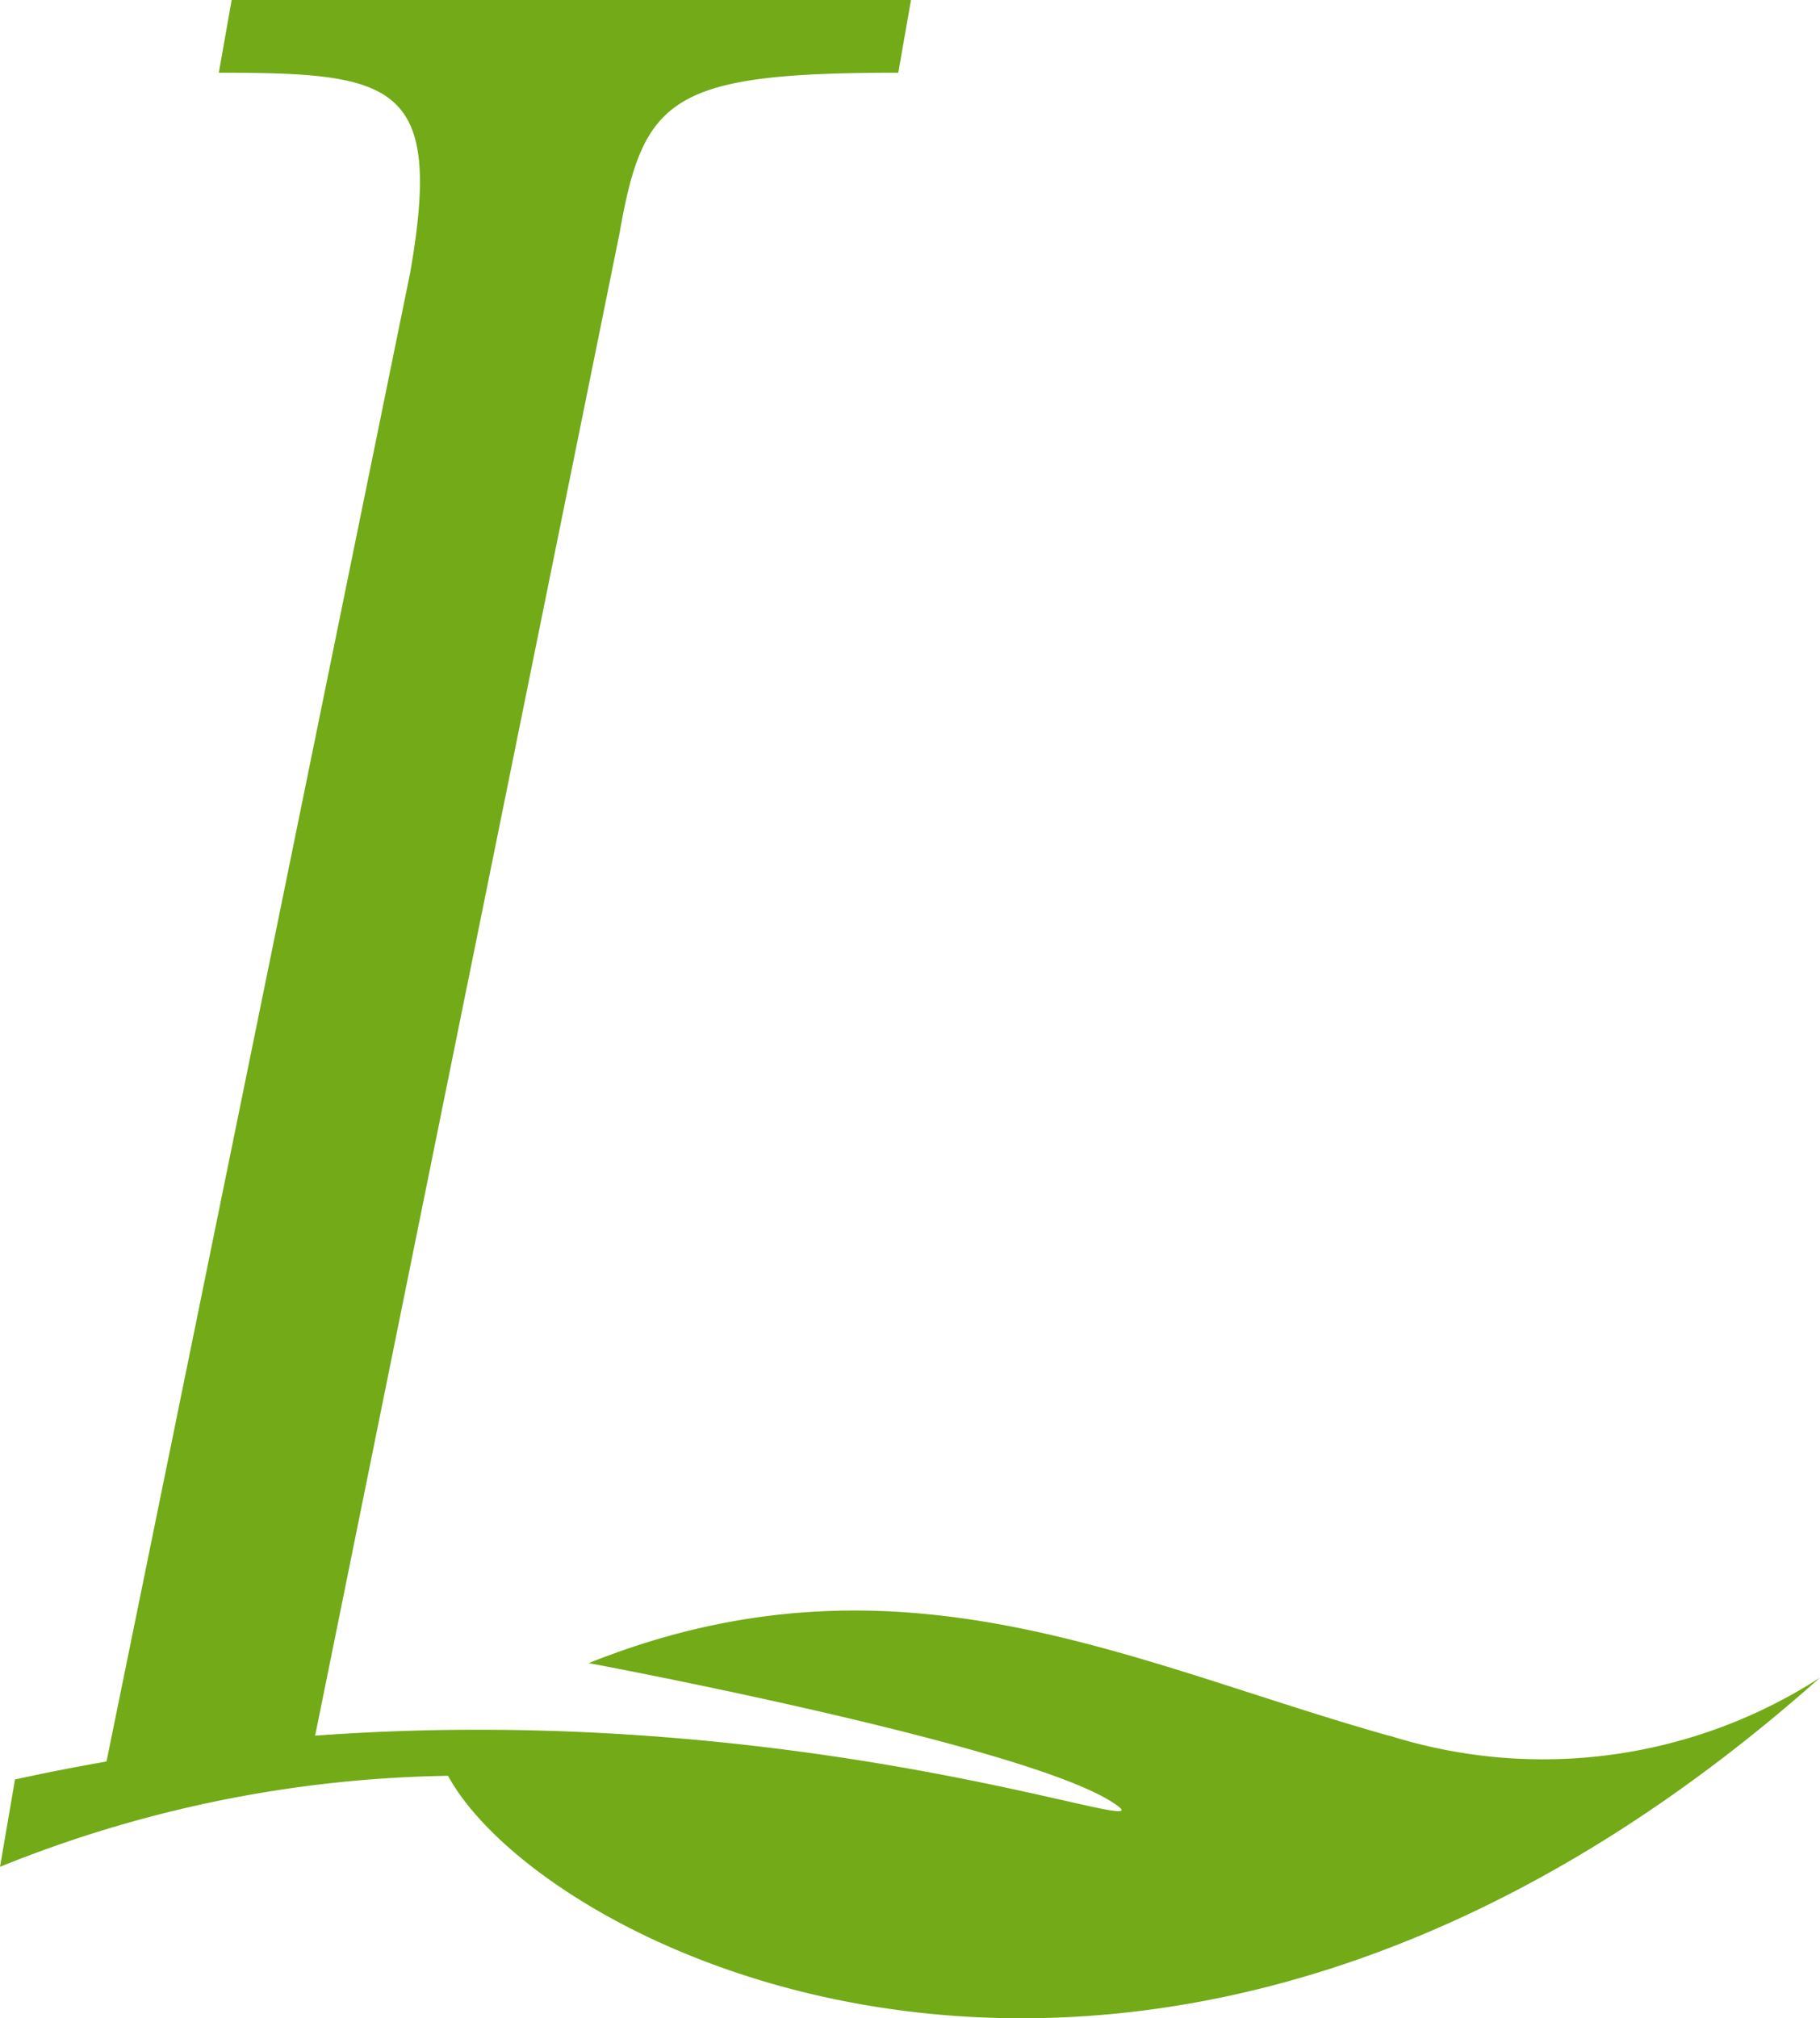 <?xml version="1.0" encoding="UTF-8"?> <svg xmlns="http://www.w3.org/2000/svg" width="53.281" height="59.067" viewBox="0 0 53.281 59.067"><path id="Tracciato_12140" data-name="Tracciato 12140" d="M28.245,35.273c-7.583-2.13-14.4-5.748-23.444-2.13,0,0,12.566,2.342,15.291,4.047,2.293,1.43-8.457-3.01-23.3-1.924L5.707-8.72C6.4-12.688,7.231-13.4,13.863-13.4l.373-2.13H-5.652l-.376,2.13c5.153,0,6.579.3,5.6,5.863L-9.316,36.022c-.887.157-1.776.327-2.679.527l-.438,2.555A36.362,36.362,0,0,1,.682,36.441C3.525,41.659,21.571,50.7,40.847,33.568a14.953,14.953,0,0,1-12.6,1.7" transform="translate(12.434 15.528)" fill="#73aa17"></path></svg> 